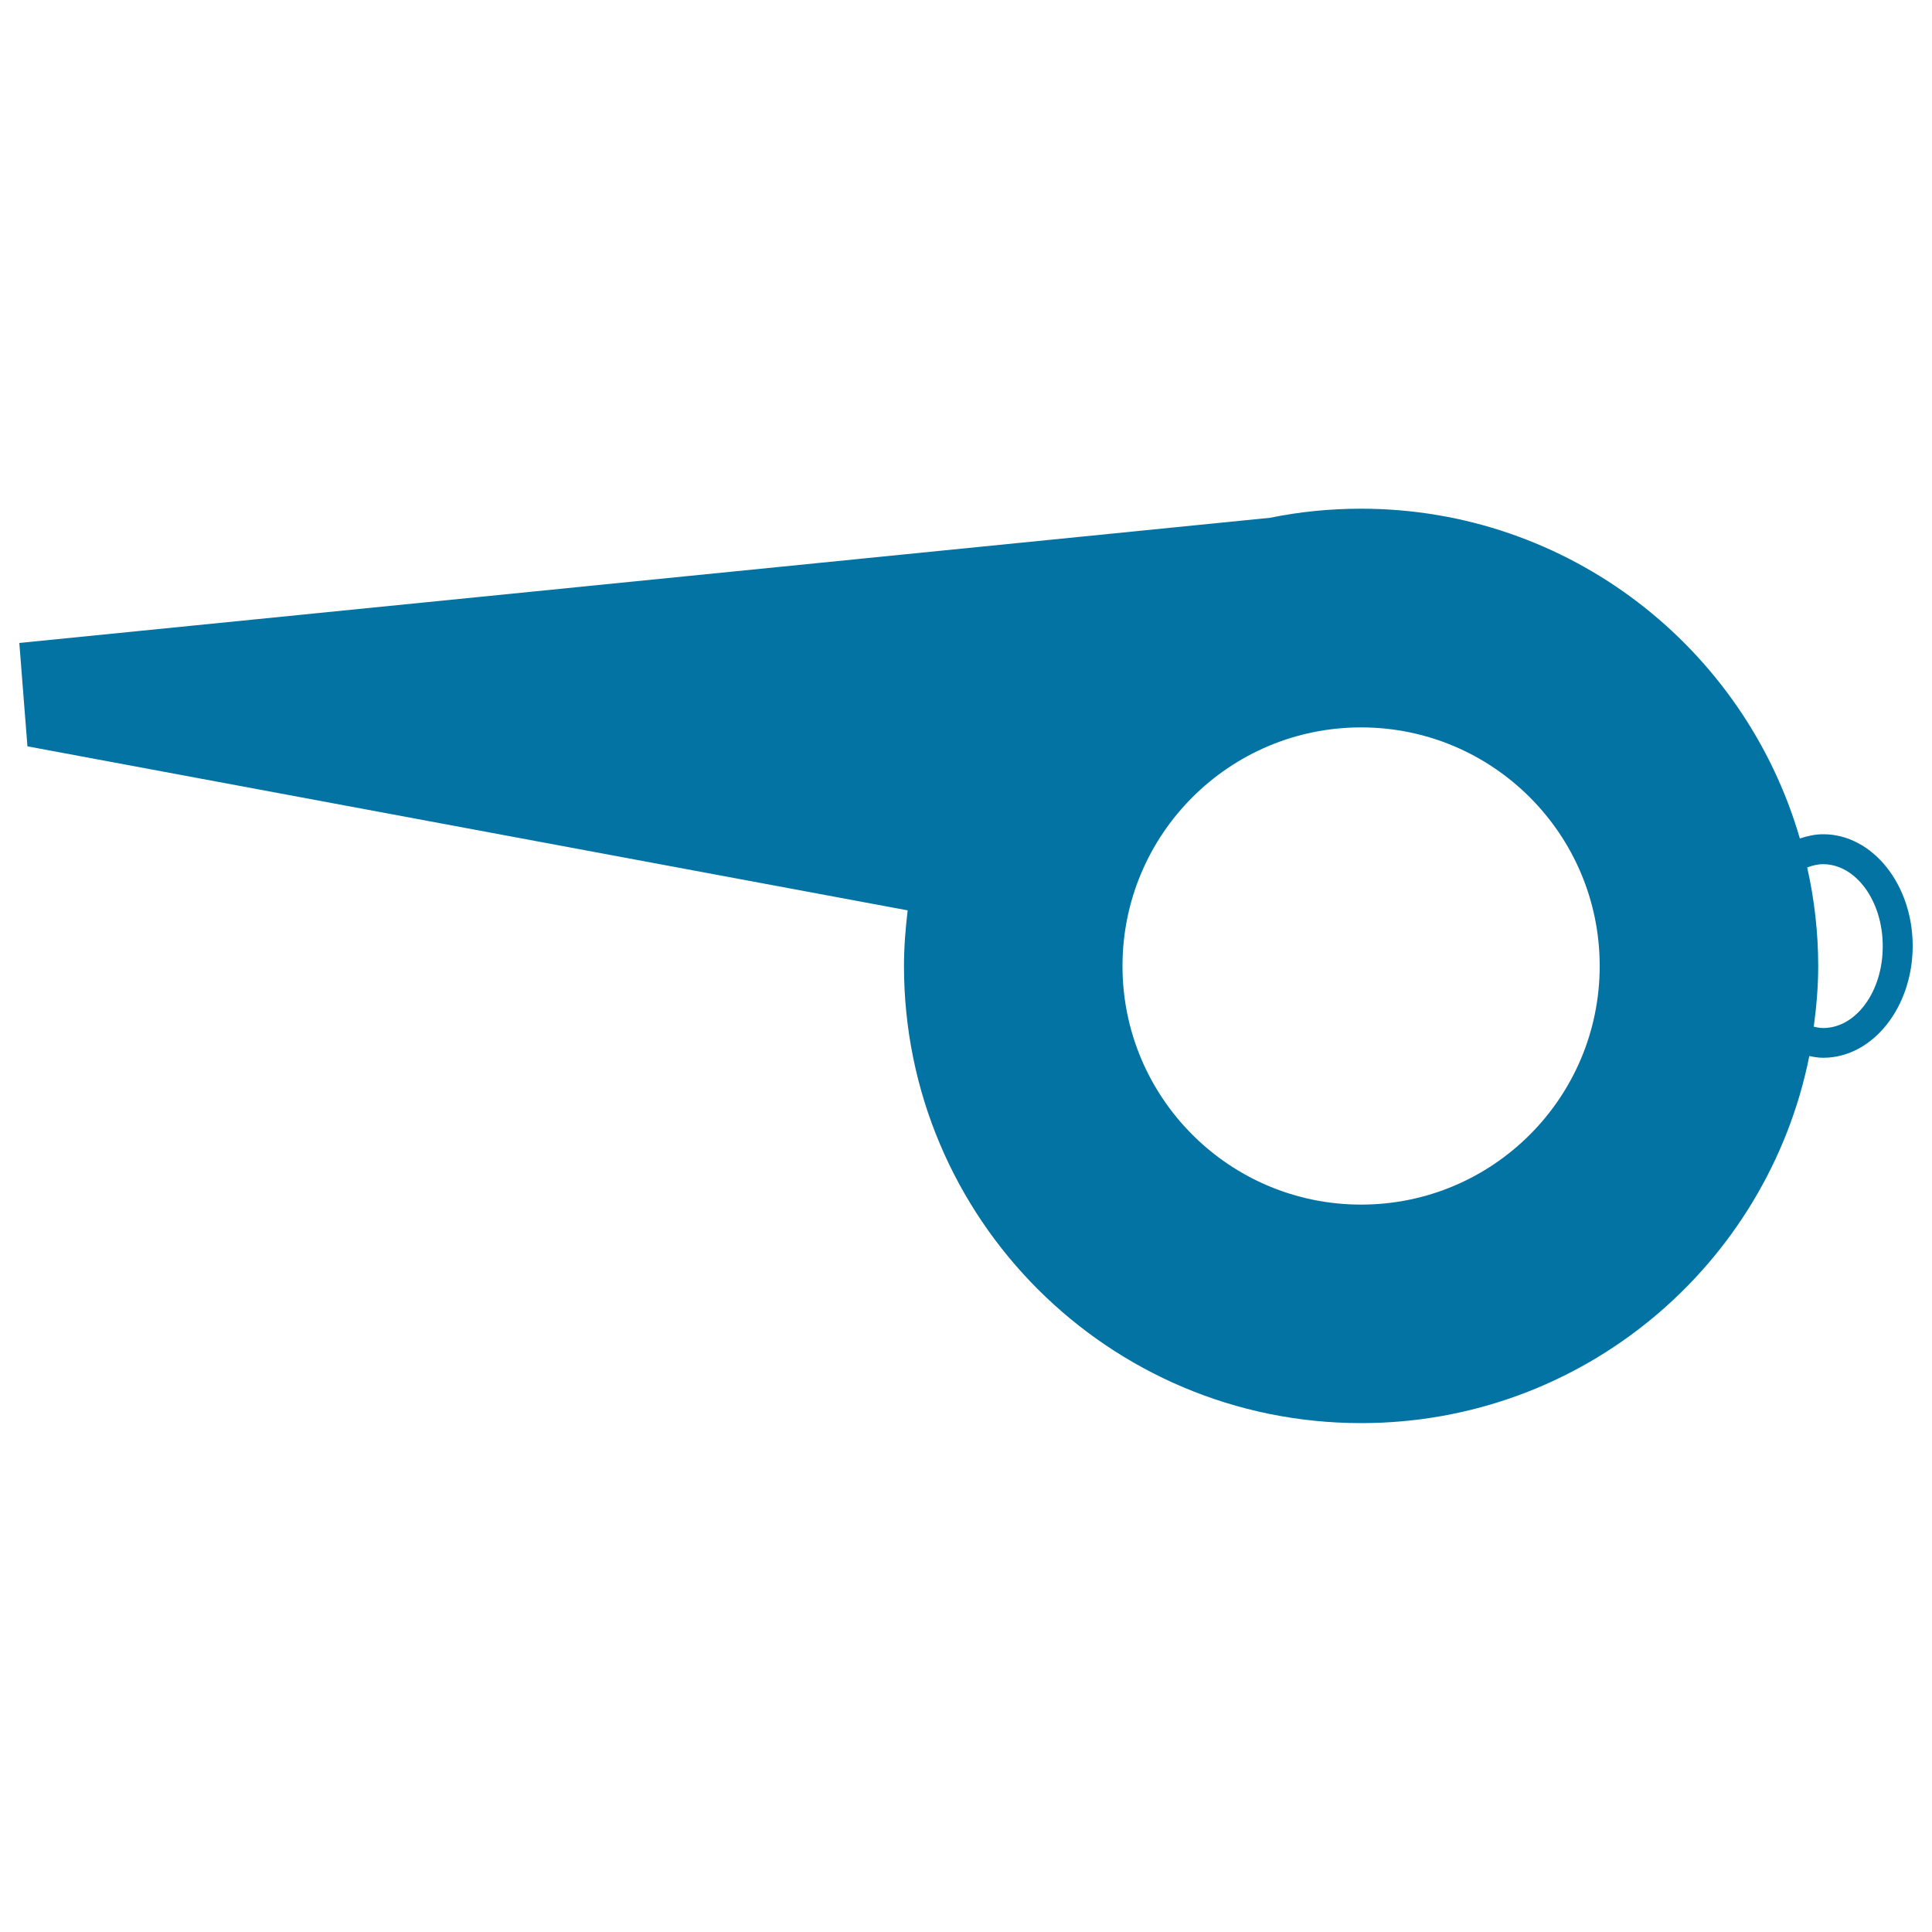 <svg xmlns="http://www.w3.org/2000/svg" viewBox="0 0 1000 1000" style="fill:#0273a2">
<title>Whistle Variant With Pointed Tip SVG icon</title>
<g><path d="M943.7,431.8c-4.2,0-8.2,0.9-12.1,2.2c-28.6-98.6-119.4-170.7-227.2-170.7c-16.1,0-31.8,1.6-47,4.7L10,332.8l4.2,53.5l455.6,84.9c-1.1,9.4-1.9,19-1.9,28.8c0,130.7,105.9,236.6,236.6,236.6c114.7,0,210.3-81.6,232-190c2.4,0.5,4.7,0.9,7.2,0.9c25.5,0,46.3-26,46.3-57.9C990,457.8,969.2,431.8,943.7,431.8z M704.5,623.5C636.3,623.5,581,568.2,581,500c0-68.2,55.3-123.5,123.5-123.5c68.2,0,123.5,55.3,123.5,123.5C828,568.2,772.7,623.5,704.5,623.5z M943.7,532.1c-1.7,0-3.3-0.3-4.9-0.7c1.4-10.3,2.3-20.8,2.3-31.4c0-17.5-2-34.6-5.7-51c2.6-1,5.4-1.7,8.2-1.7c17,0,30.9,19,30.9,42.4C974.6,513.1,960.7,532.1,943.7,532.1z"/></g>
</svg>